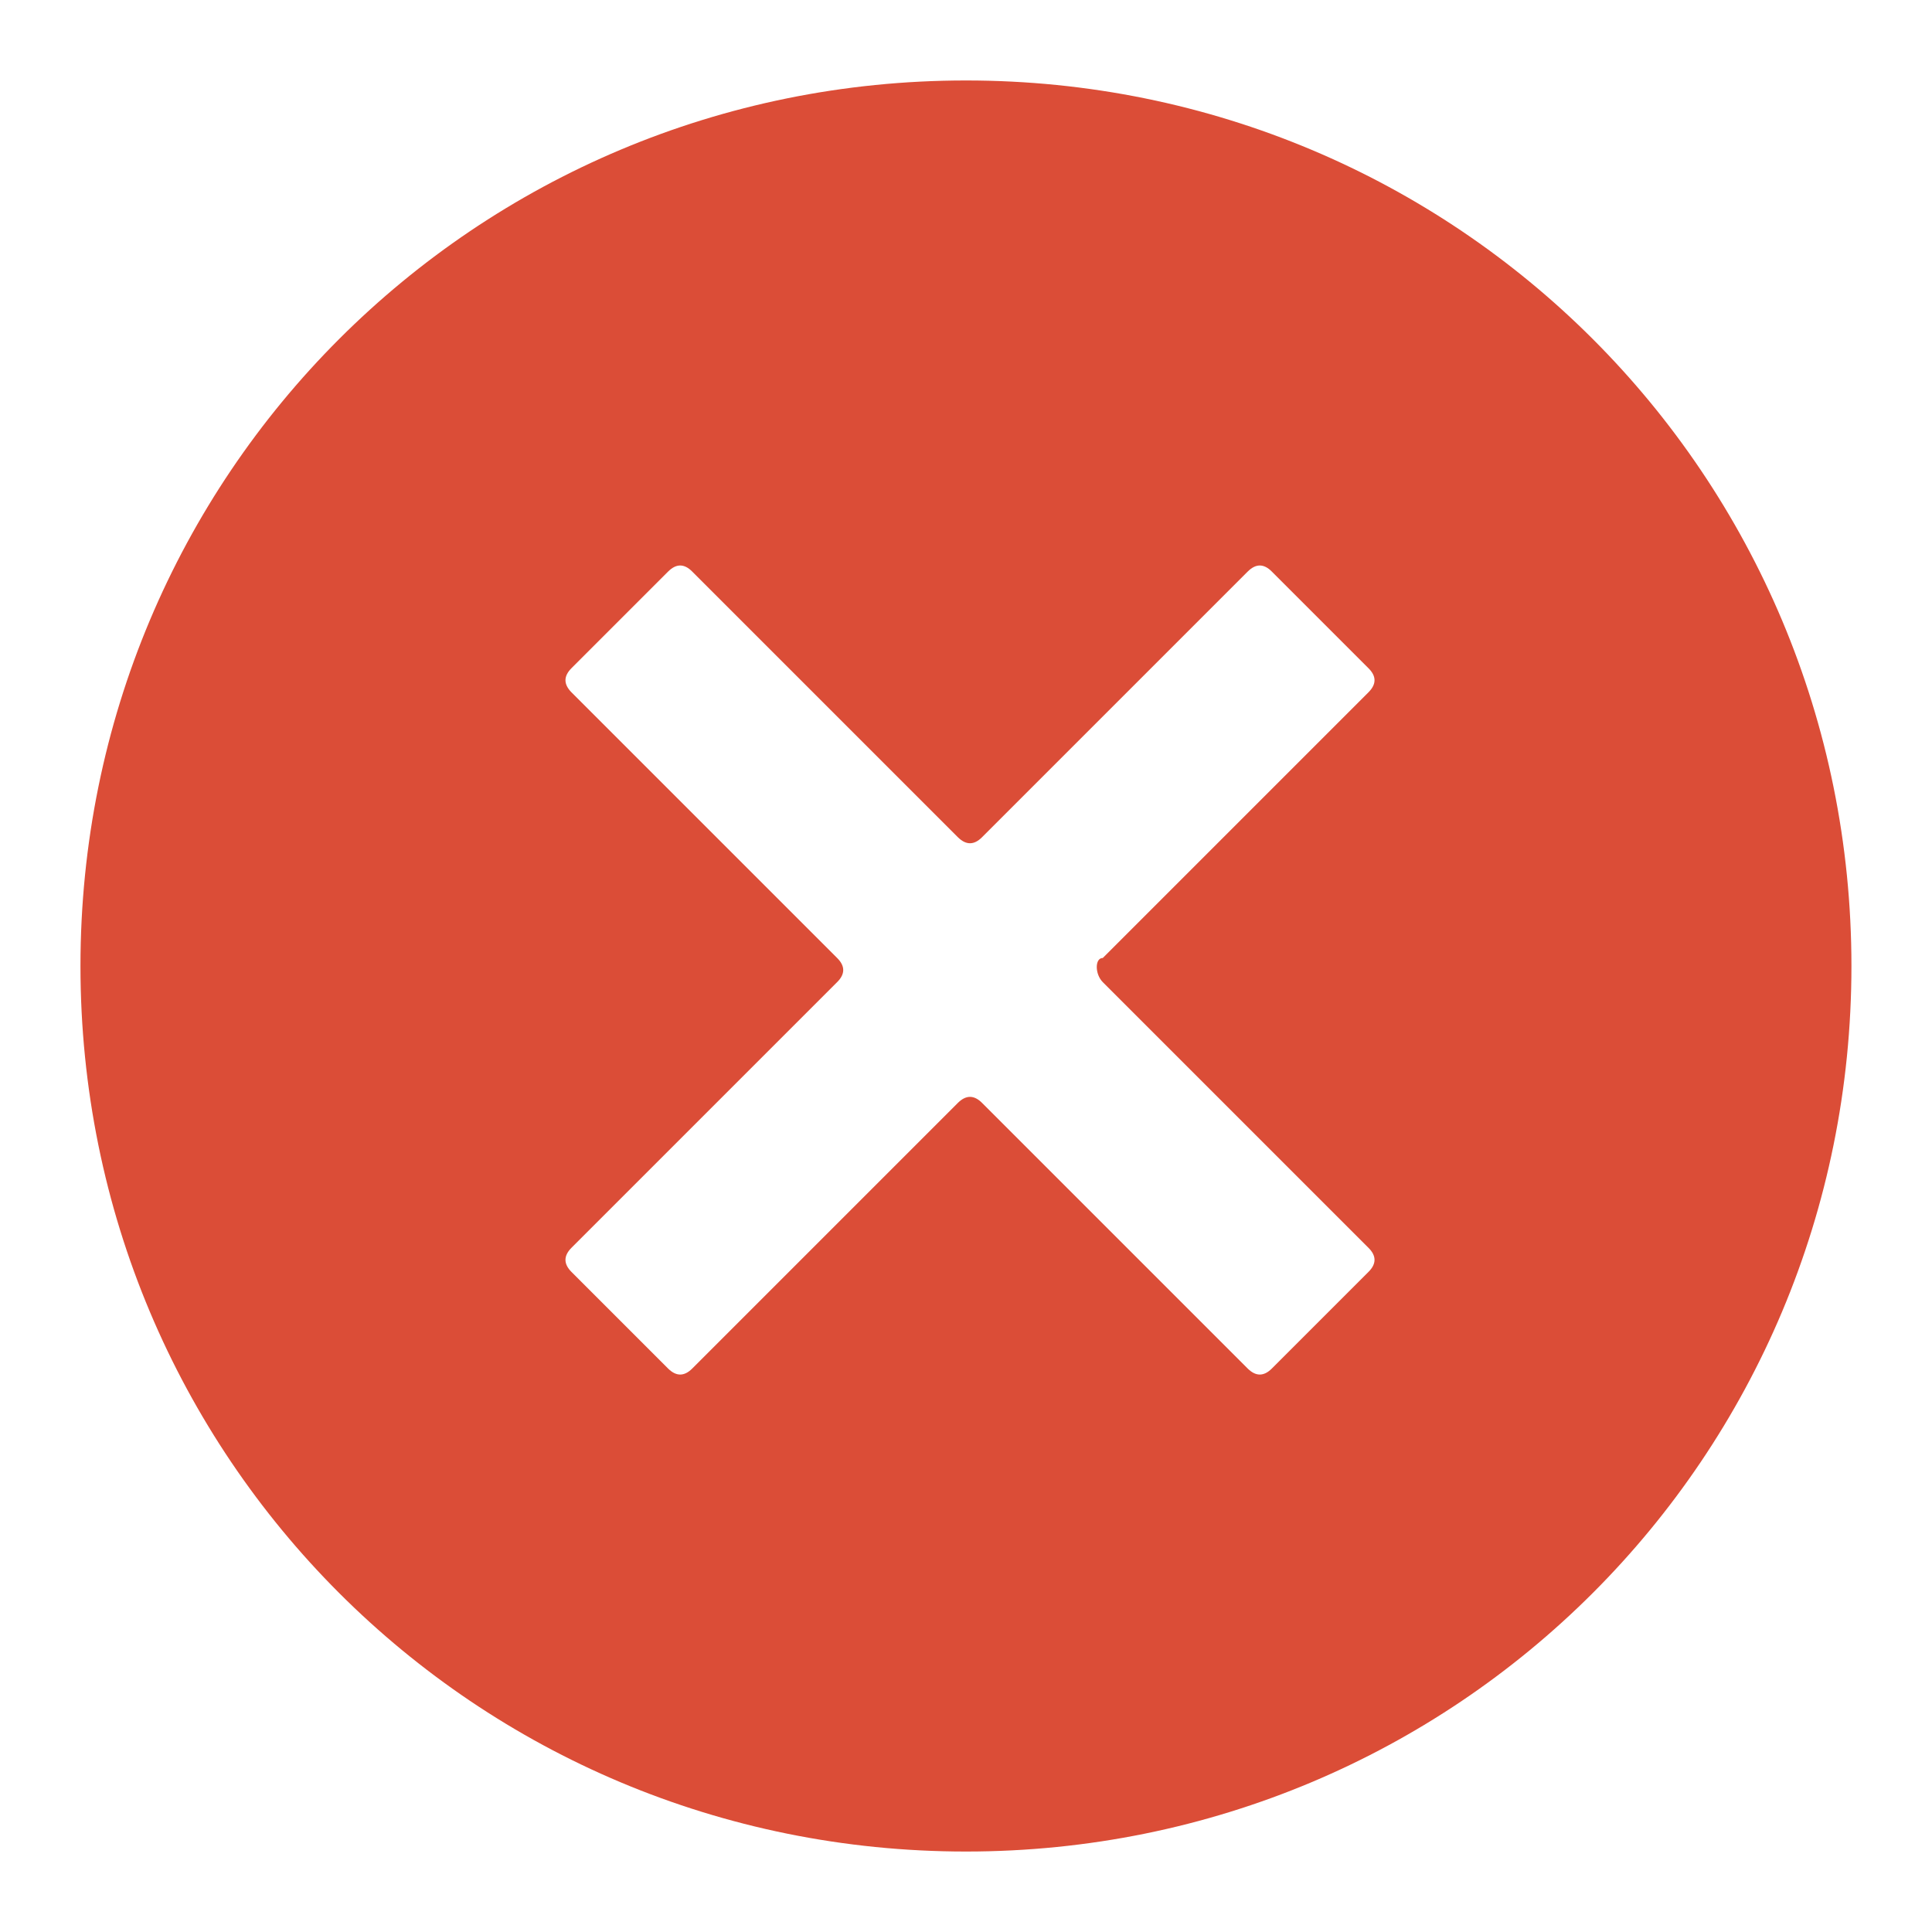 <svg width="20" height="20" viewBox="0 0 20 20" fill="none" xmlns="http://www.w3.org/2000/svg">
    <path d="M10 0.833C4.916 0.833 0.833 4.917 0.833 10C0.833 15.084 4.916 19.167 10 19.167C15.083 19.167 19.166 15.084 19.166 10C19.166 4.917 15.083 0.833 10 0.833ZM11.416 10.167L14.166 12.917C14.25 13 14.25 13.084 14.166 13.167L13.166 14.167C13.083 14.25 13 14.25 12.916 14.167L10.166 11.417C10.083 11.334 10 11.334 9.916 11.417L7.166 14.167C7.083 14.25 7 14.25 6.916 14.167L5.916 13.167C5.833 13.084 5.833 13 5.916 12.917L8.666 10.167C8.75 10.084 8.75 10 8.666 9.917L5.916 7.167C5.833 7.083 5.833 7 5.916 6.917L6.916 5.917C7 5.833 7.083 5.833 7.166 5.917L9.916 8.667C10 8.75 10.083 8.75 10.166 8.667L12.916 5.917C13 5.833 13.083 5.833 13.166 5.917L14.166 6.917C14.25 7 14.25 7.083 14.166 7.167L11.416 9.917C11.333 9.917 11.333 10.084 11.416 10.167Z" fill="#DB4D37"/>
</svg>
    